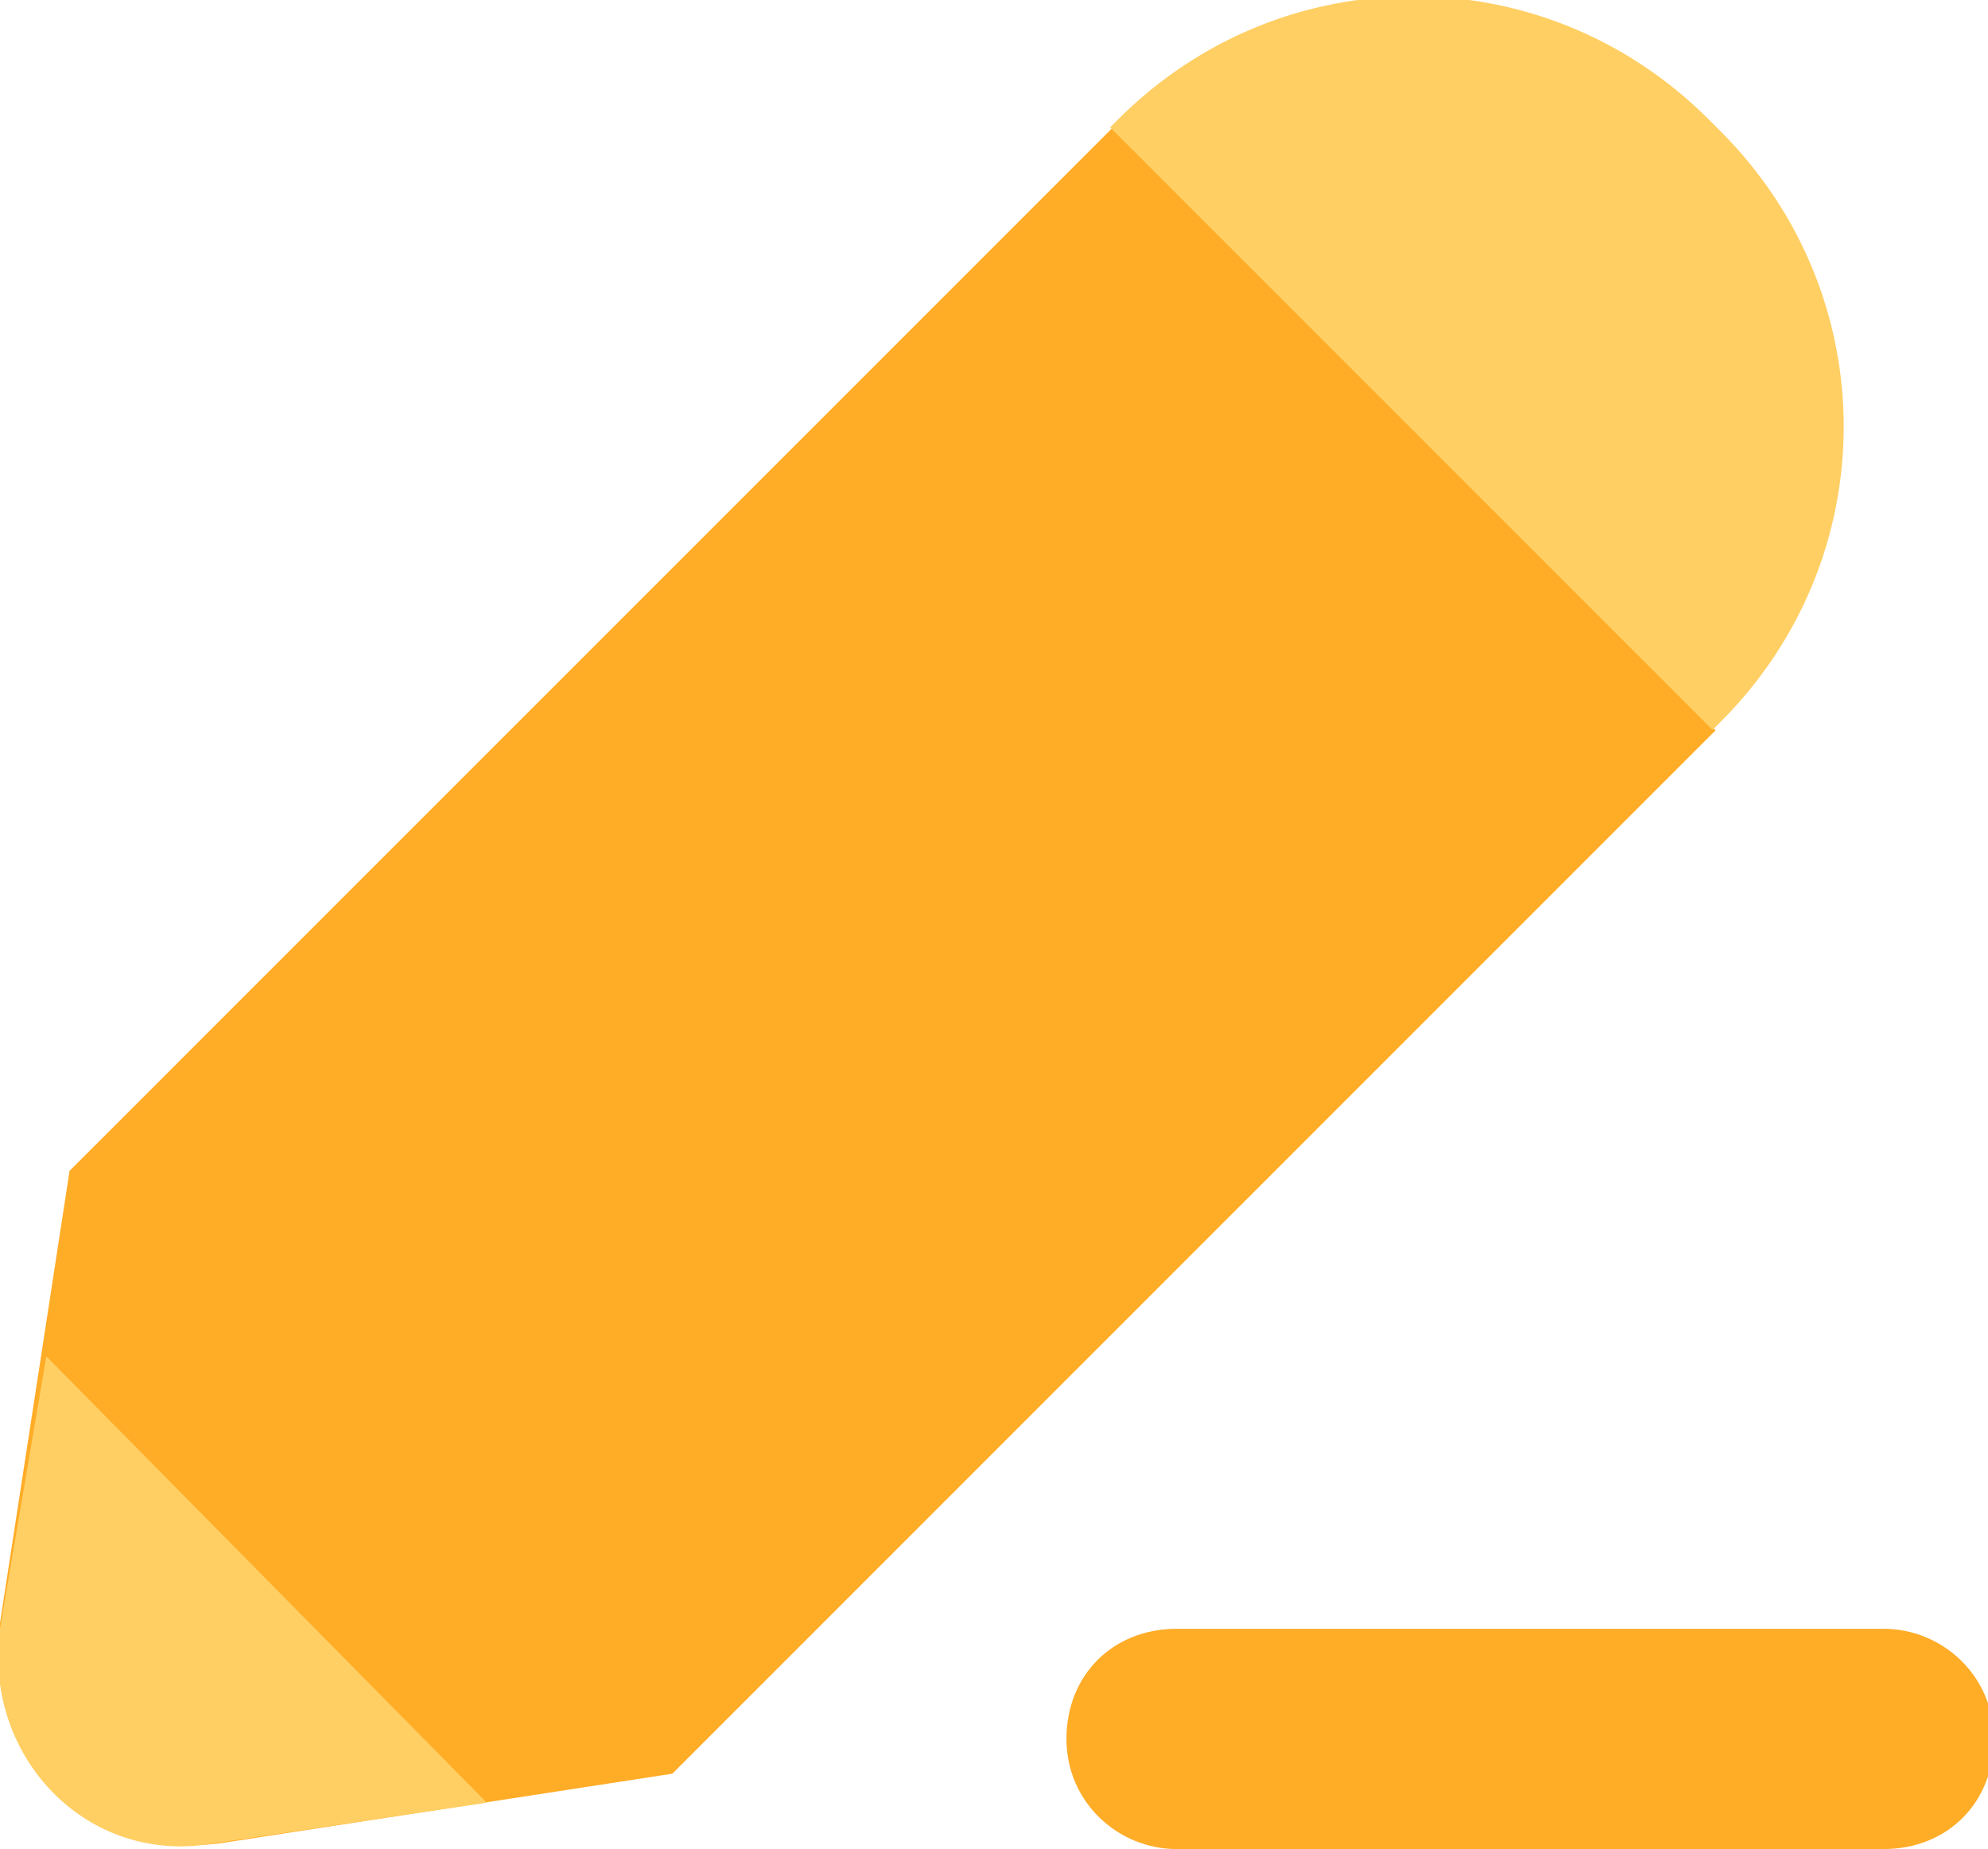 <?xml version="1.0" encoding="UTF-8"?>
<svg id="_레이어_1" data-name="레이어 1" xmlns="http://www.w3.org/2000/svg" version="1.1" viewBox="0 0 34.3 31.9">
  <defs>
    <style>
      .cls-1 {
        fill: #ffac27;
      }

      .cls-1, .cls-2 {
        stroke-width: 0px;
      }

      .cls-2 {
        fill: #ffcf64;
      }
    </style>
  </defs>
  <path class="cls-1" d="M19.2,2.2l10.4,10.4L11.6,30.6l-7.8,1.2c-2.2.3-4.1-1.6-3.8-3.8l1.2-7.8L19.2,2.2Z"/>
  <path class="cls-2" d="M8.4,31.1L.8,23.4,0,28.1c-.3,2.2,1.5,4.1,3.7,3.7l4.7-.7Z"/>
  <path class="cls-2" d="M19.7,1.1h14.7v.2c0,4-3.2,7.2-7.2,7.2h-.3c-4,0-7.2-3.2-7.2-7.2v-.2h0Z" transform="translate(42.7 27.3) rotate(-135)"/>
  <path class="cls-1" d="M32.5,31.9h-12.2c-1,0-1.9-.8-1.9-1.9s.8-1.9,1.9-1.9h12.2c1,0,1.9.8,1.9,1.9s-.8,1.9-1.9,1.9Z"/>
</svg>